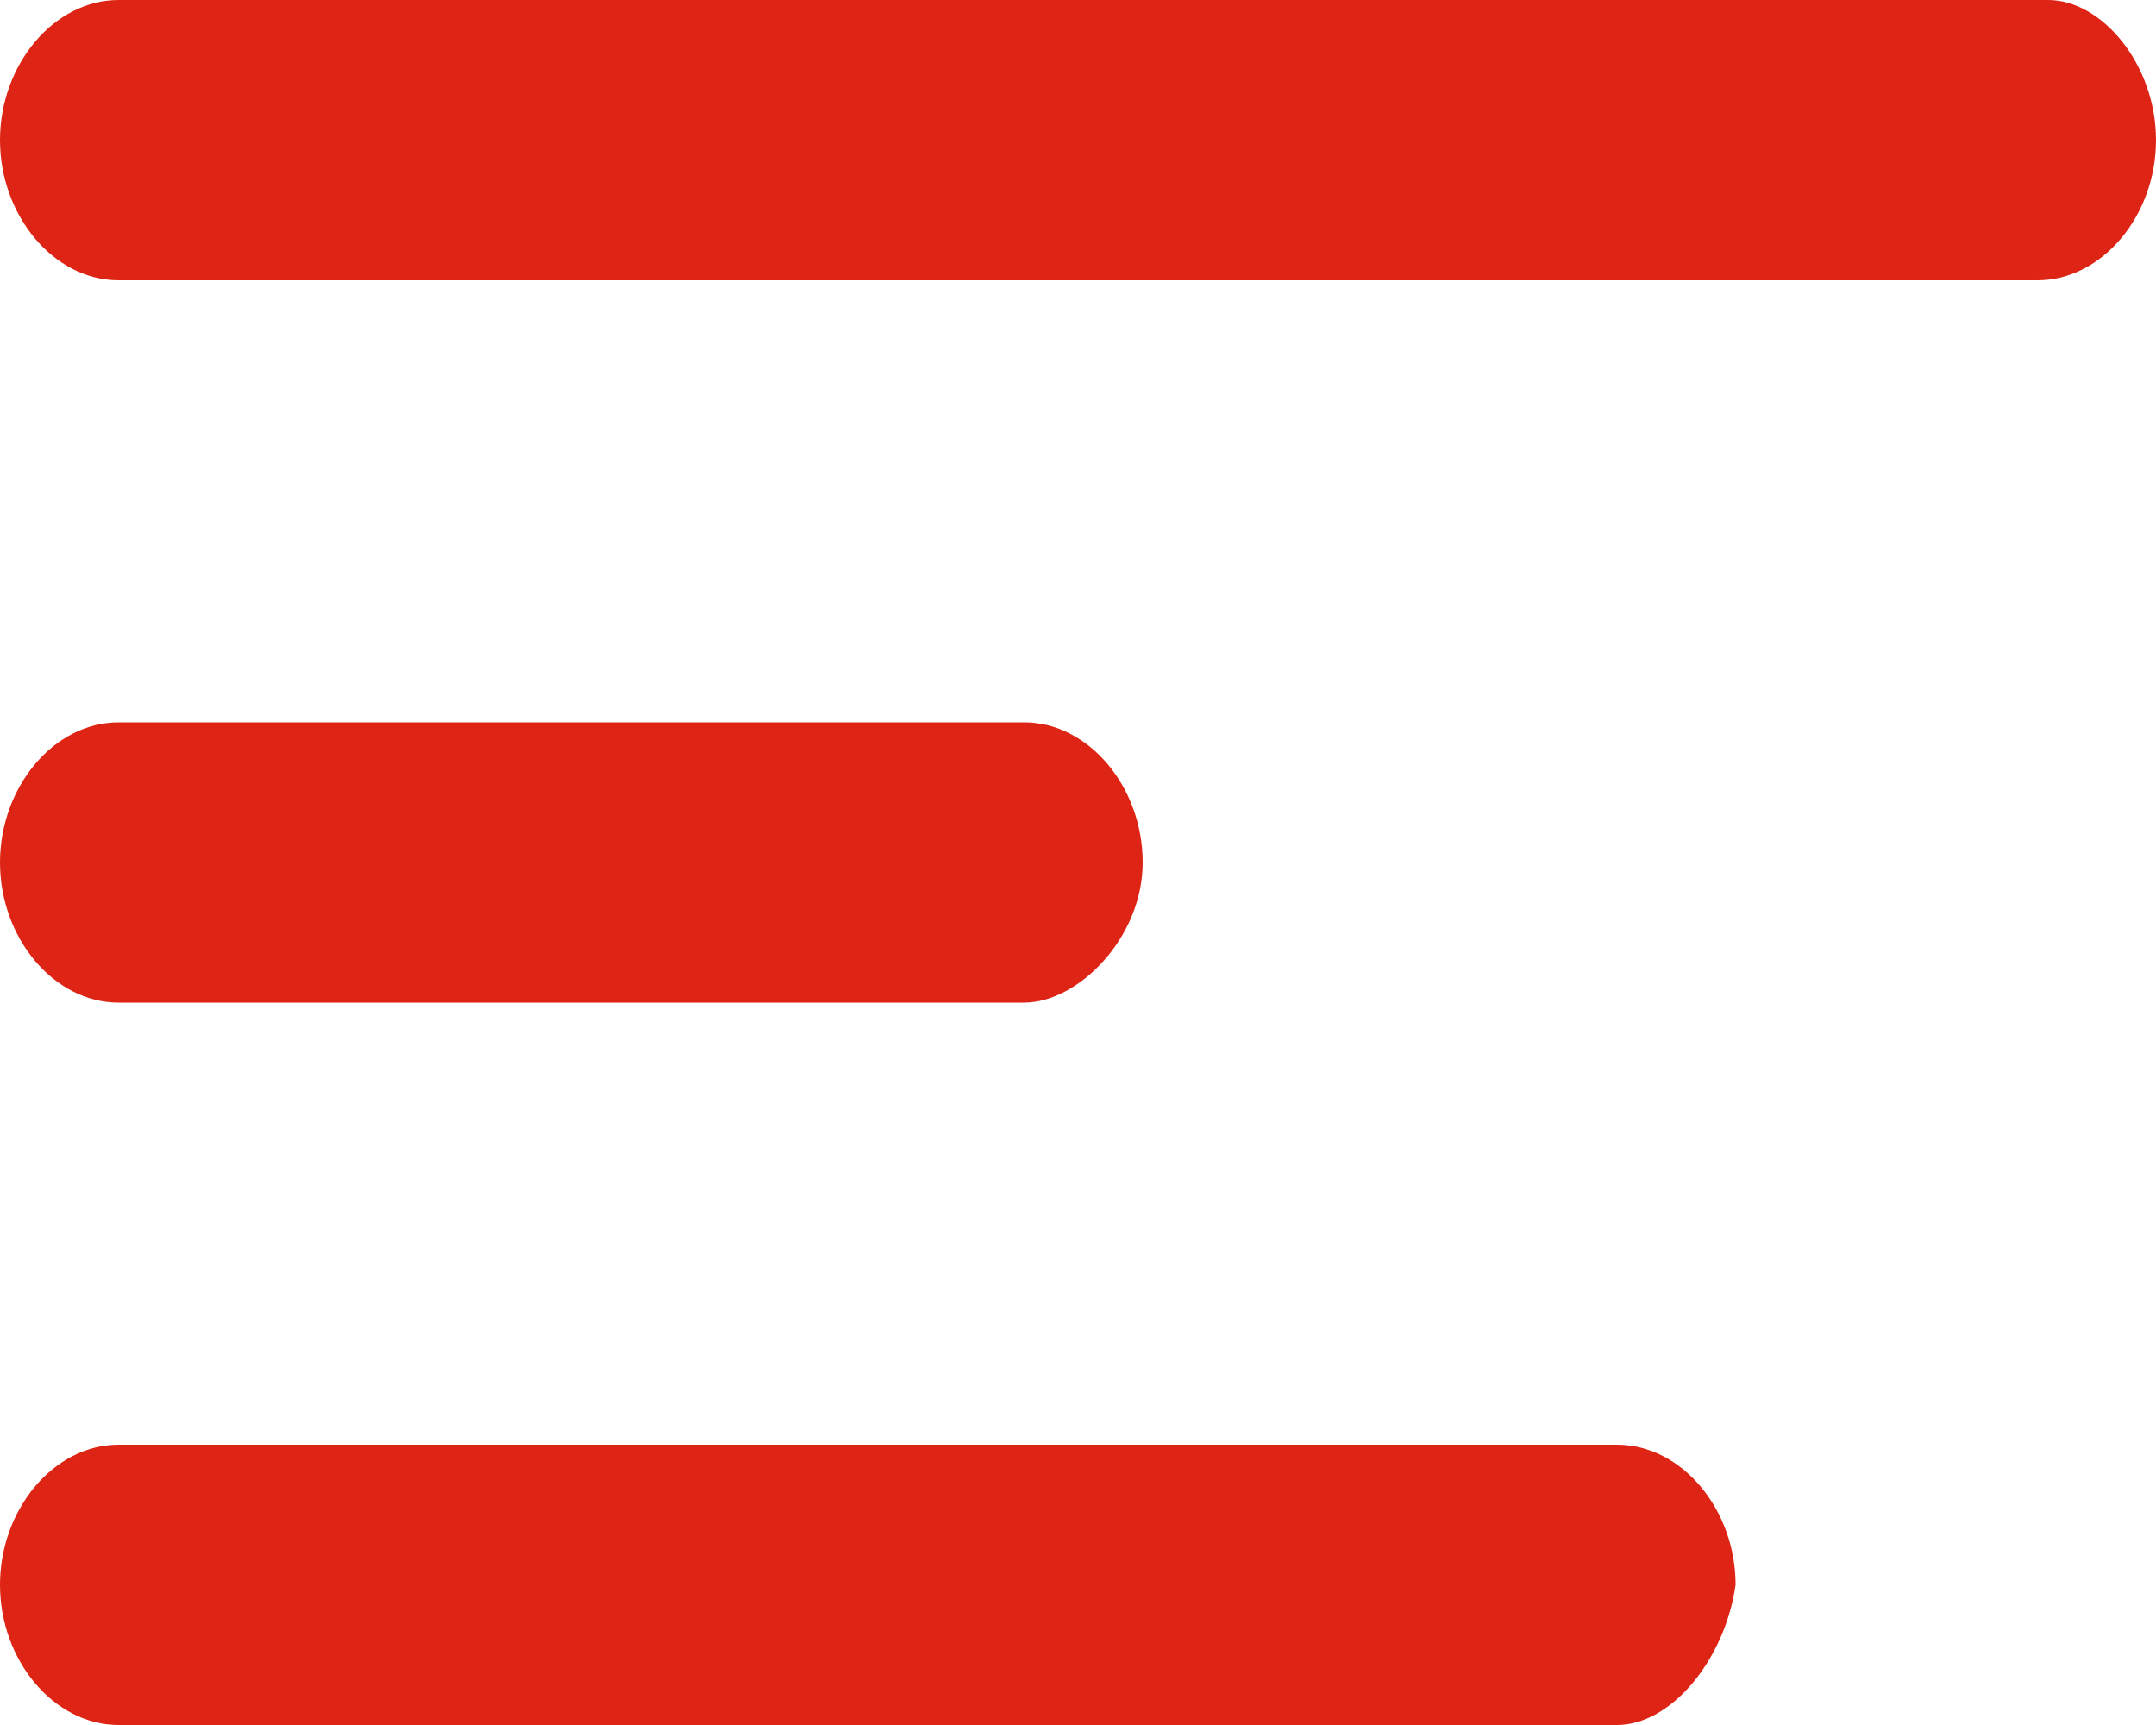 <?xml version="1.0" encoding="utf-8"?>
<!-- Generator: Adobe Illustrator 25.2.1, SVG Export Plug-In . SVG Version: 6.00 Build 0)  -->
<svg version="1.1" id="Layer_1" xmlns="http://www.w3.org/2000/svg" xmlns:xlink="http://www.w3.org/1999/xlink" x="0px" y="0px"
	 viewBox="0 0 20 16" style="enable-background:new 0 0 20 16;" xml:space="preserve">
<style type="text/css">
	.st0{clip-path:url(#SVGID_2_);}
	.st1{fill:#DE2414;}
</style>
<g>
	<defs>
		<rect id="SVGID_1_" width="20" height="16"/>
	</defs>
	<clipPath id="SVGID_2_">
		<use xlink:href="#SVGID_1_"  style="overflow:visible;"/>
	</clipPath>
	<g class="st0">
		<path class="st1" d="M18.9,2.6H1.1C0.5,2.6,0,2,0,1.3S0.5,0,1.1,0h17.9C19.5,0,20,0.6,20,1.3C20,2,19.5,2.6,18.9,2.6z"/>
		<path class="st1" d="M9.5,9.3H1.1C0.5,9.3,0,8.7,0,8s0.5-1.3,1.1-1.3h8.4c0.6,0,1.1,0.6,1.1,1.3S10,9.3,9.5,9.3z"/>
		<path class="st1" d="M15,16H1.1C0.5,16,0,15.4,0,14.7c0-0.7,0.5-1.3,1.1-1.3H15c0.6,0,1.1,0.6,1.1,1.3C16,15.4,15.5,16,15,16z"/>
	</g>
</g>
</svg>
